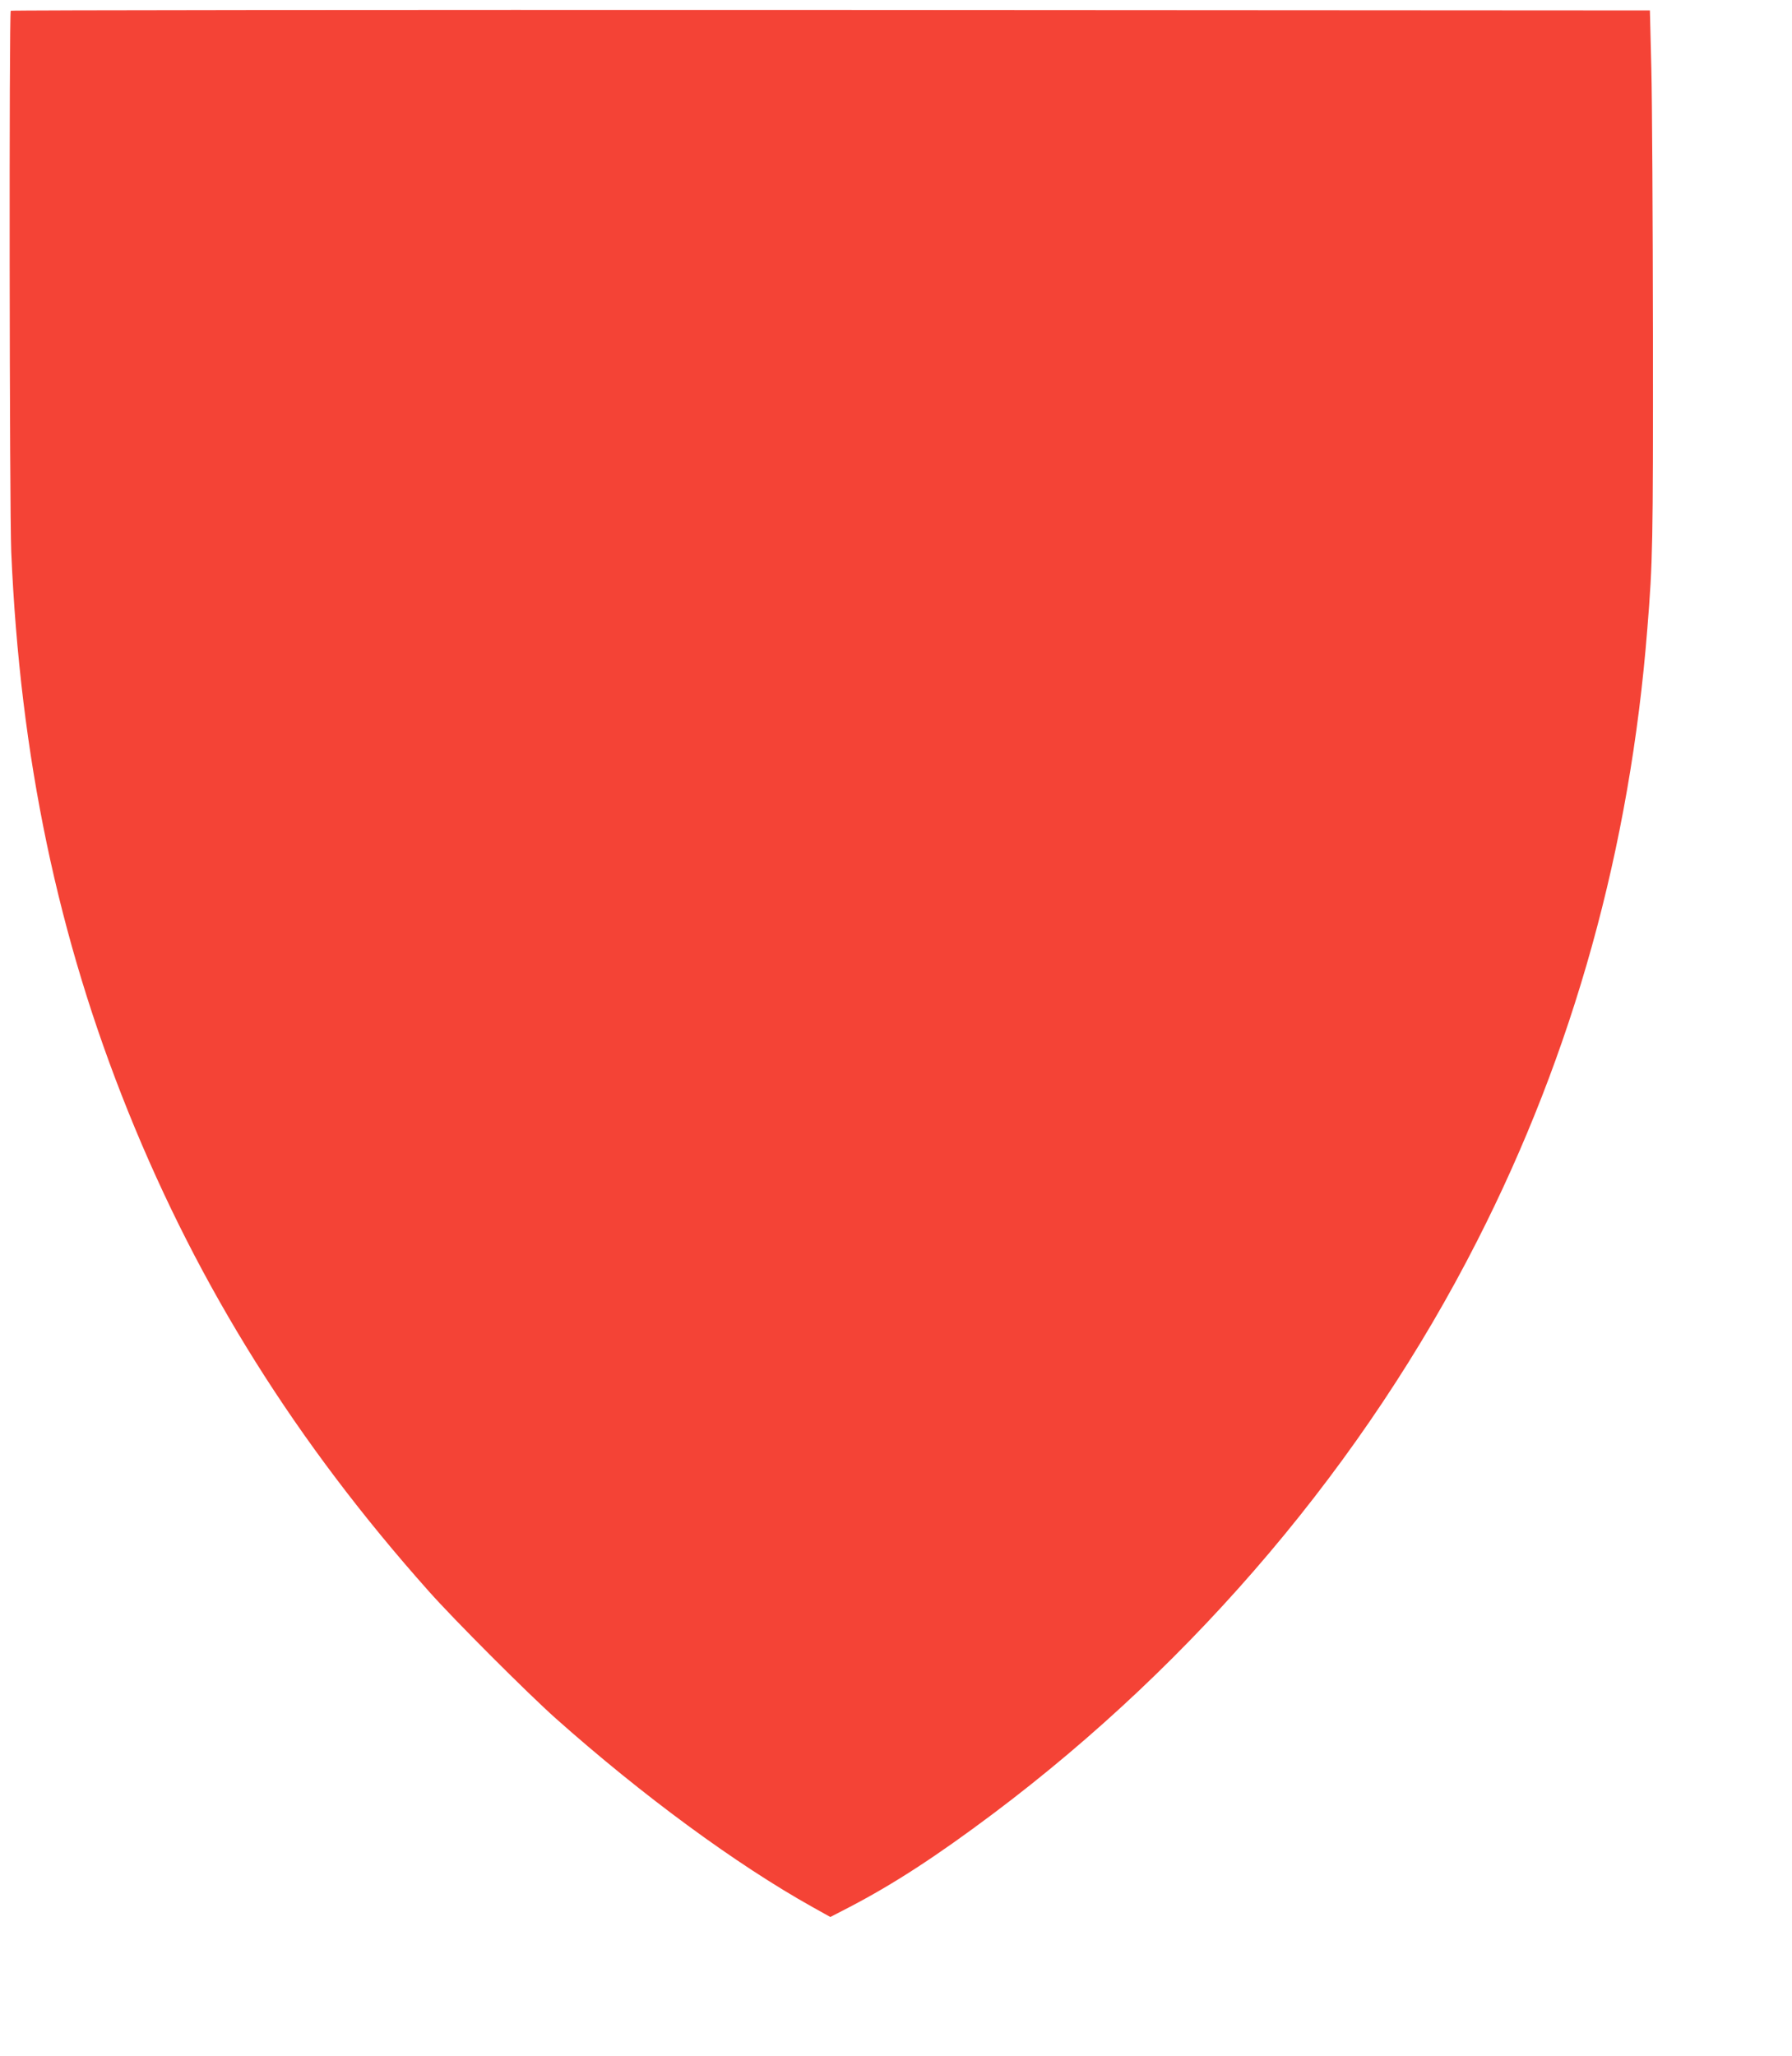 <?xml version="1.0" standalone="no"?>
<!DOCTYPE svg PUBLIC "-//W3C//DTD SVG 20010904//EN"
 "http://www.w3.org/TR/2001/REC-SVG-20010904/DTD/svg10.dtd">
<svg version="1.0" xmlns="http://www.w3.org/2000/svg"
 width="1116pt" height="1280pt" viewBox="0 0 1116 1280"
 preserveAspectRatio="xMidYMid meet">
<g transform="translate(0,1280) scale(0.1,-0.1)"
fill="#f44336" stroke="none">
<path d="M67 12733 c-11 -11 -8 -3104 3 -3368 55 -1276 290 -2399 730 -3489
440 -1090 1045 -2055 1870 -2981 158 -178 614 -634 790 -791 542 -482 1124
-909 1598 -1174 l113 -63 122 63 c274 143 540 316 892 580 1269 953 2315 2191
3014 3565 600 1177 952 2445 1060 3810 34 421 36 521 35 1820 -1 721 -5 1472
-10 1670 l-9 360 -5101 3 c-2805 1 -5104 -1 -5107 -5z"/>
</g>
</svg>
